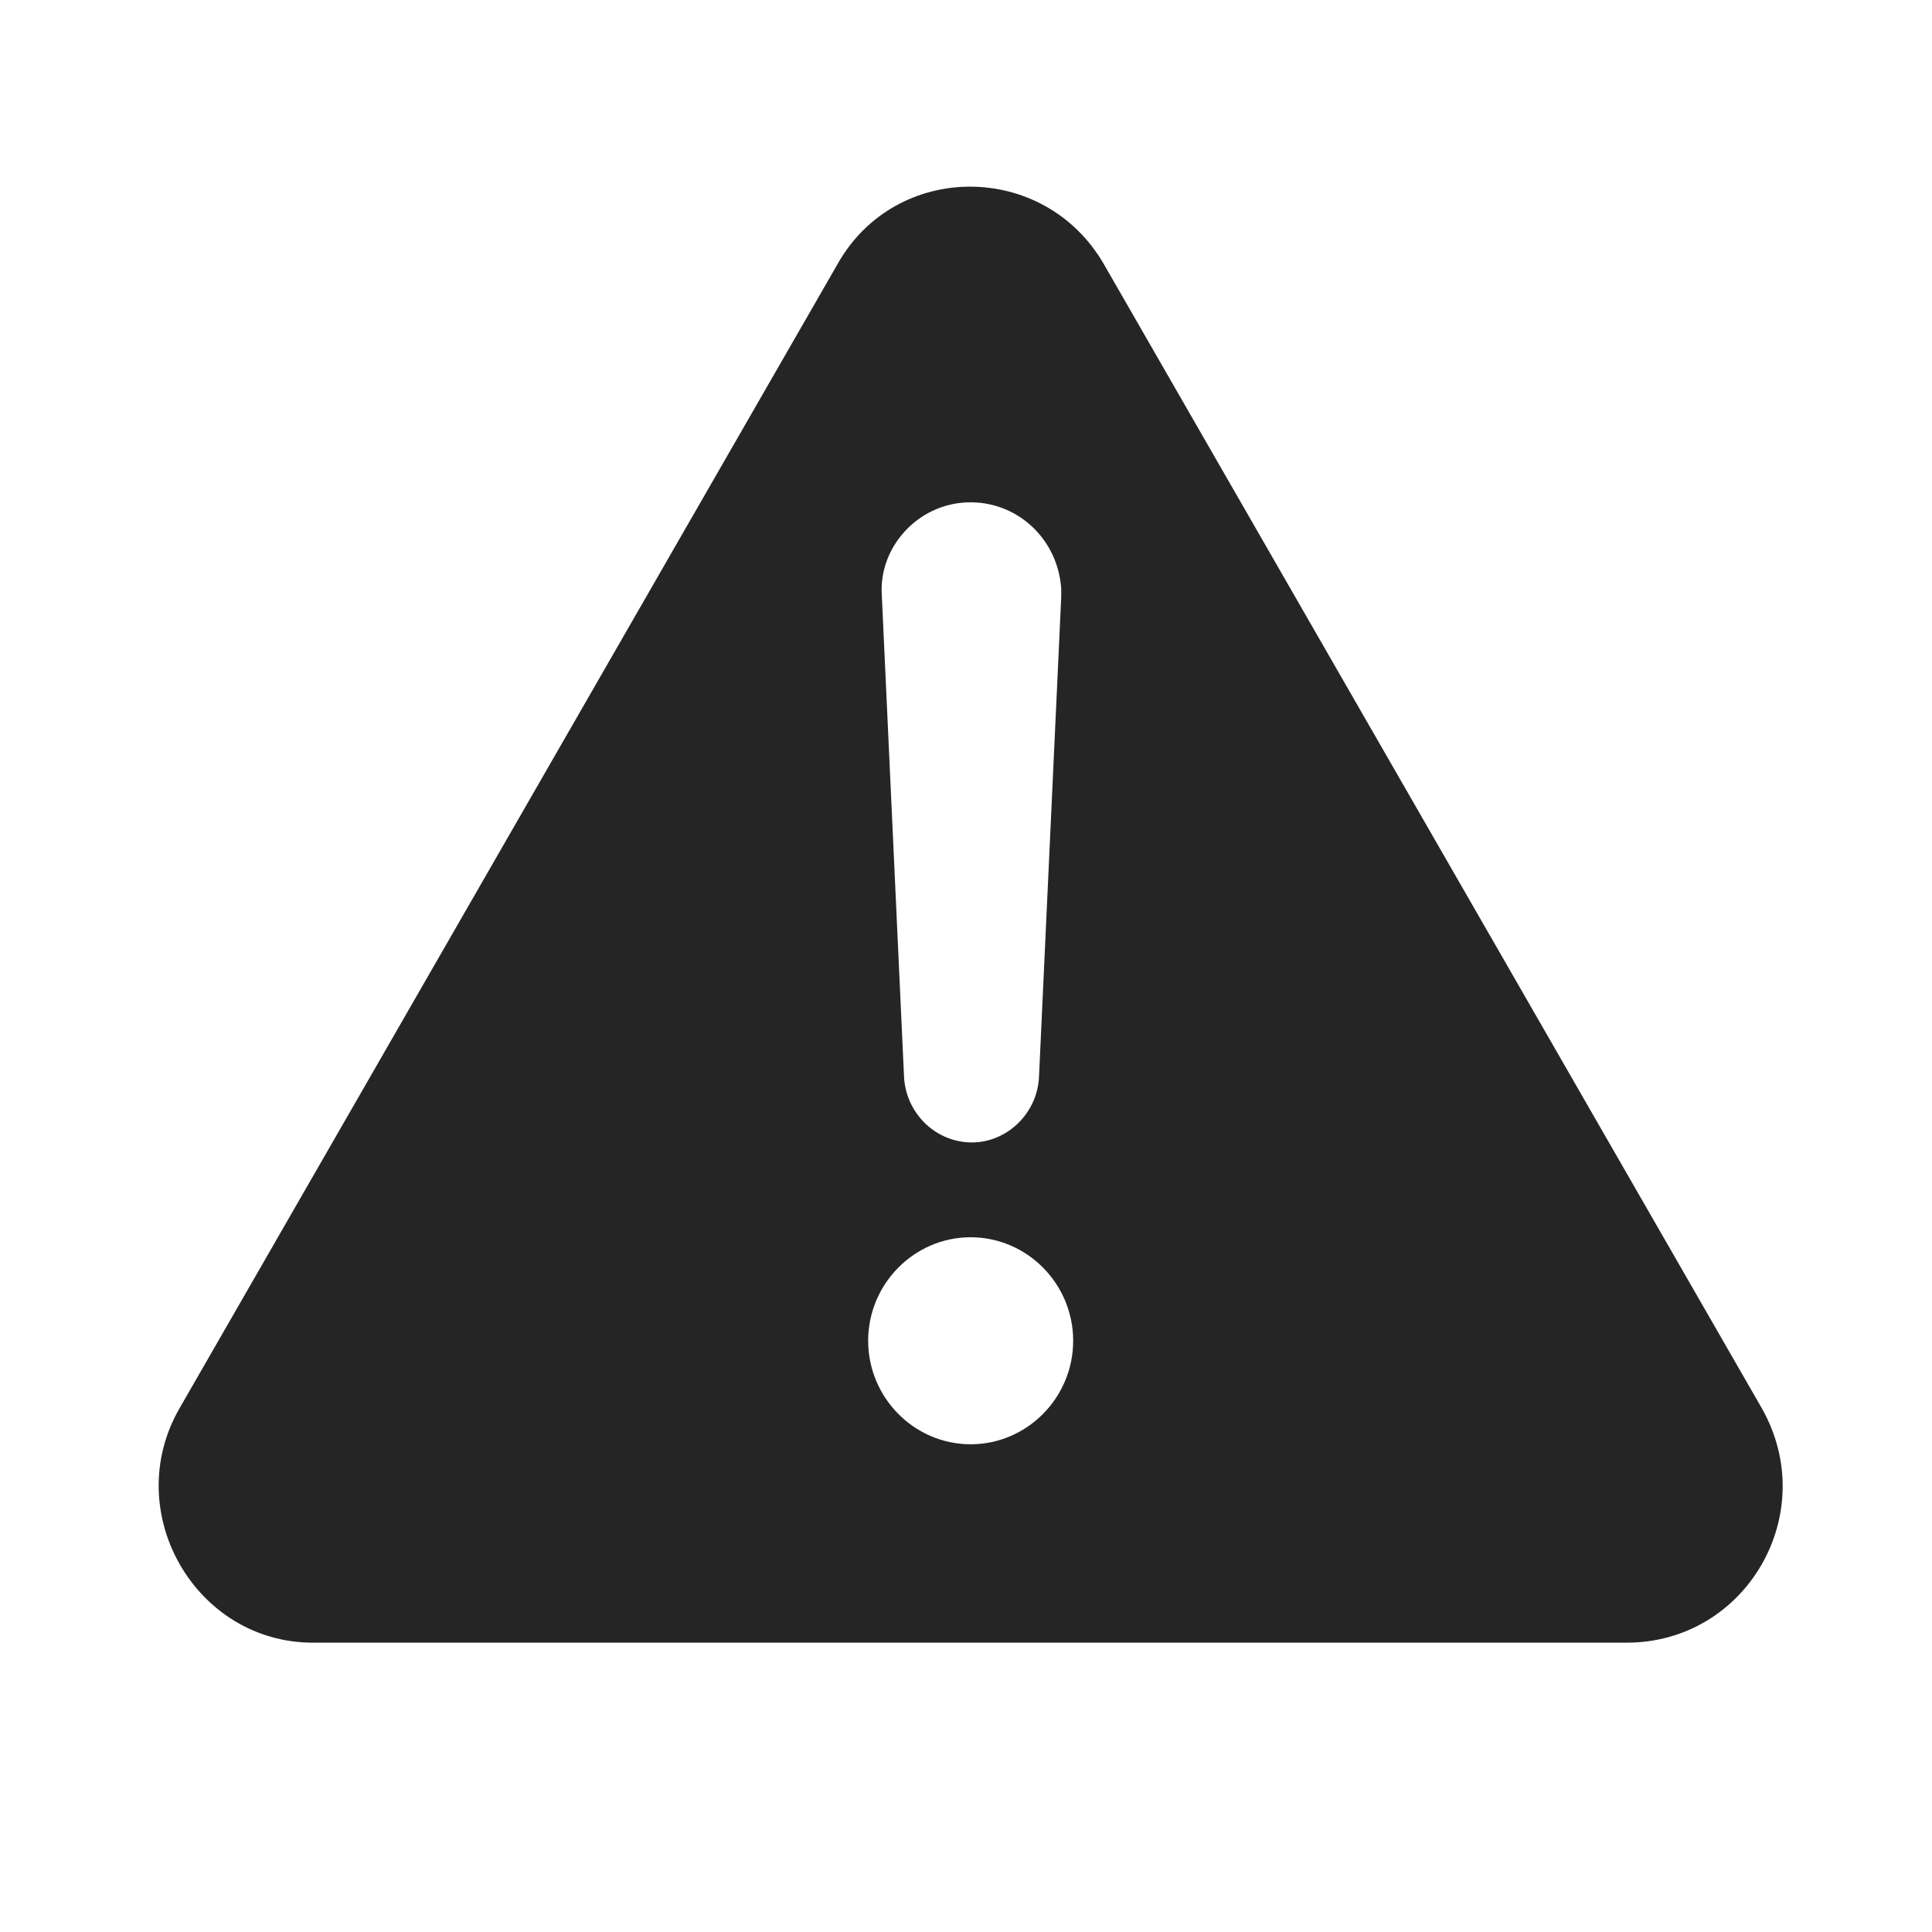 <svg width="207" height="207" viewBox="0 0 207 207" fill="none" xmlns="http://www.w3.org/2000/svg">
<path d="M188.752 150.862L118.279 28.318C111.873 17.227 95.948 17.227 89.724 28.318L19.251 150.862C12.844 161.952 20.898 176 33.528 176H174.291C187.105 176 195.158 162.137 188.752 150.862H188.752ZM103.635 53.825C108.943 53.641 113.337 57.707 113.702 63.066V63.99L111.322 115.374C111.139 119.44 107.661 122.583 103.817 122.398C99.973 122.214 97.044 119.071 96.861 115.374L94.481 63.807C94.115 58.632 98.326 54.01 103.634 53.826L103.635 53.825ZM104 154.744C97.959 154.744 93.017 149.754 93.017 143.653C93.017 137.554 97.958 132.563 104 132.563C110.04 132.563 114.983 137.553 114.983 143.653C114.983 149.753 110.041 154.744 104 154.744Z" fill="#252525"/>
</svg>
